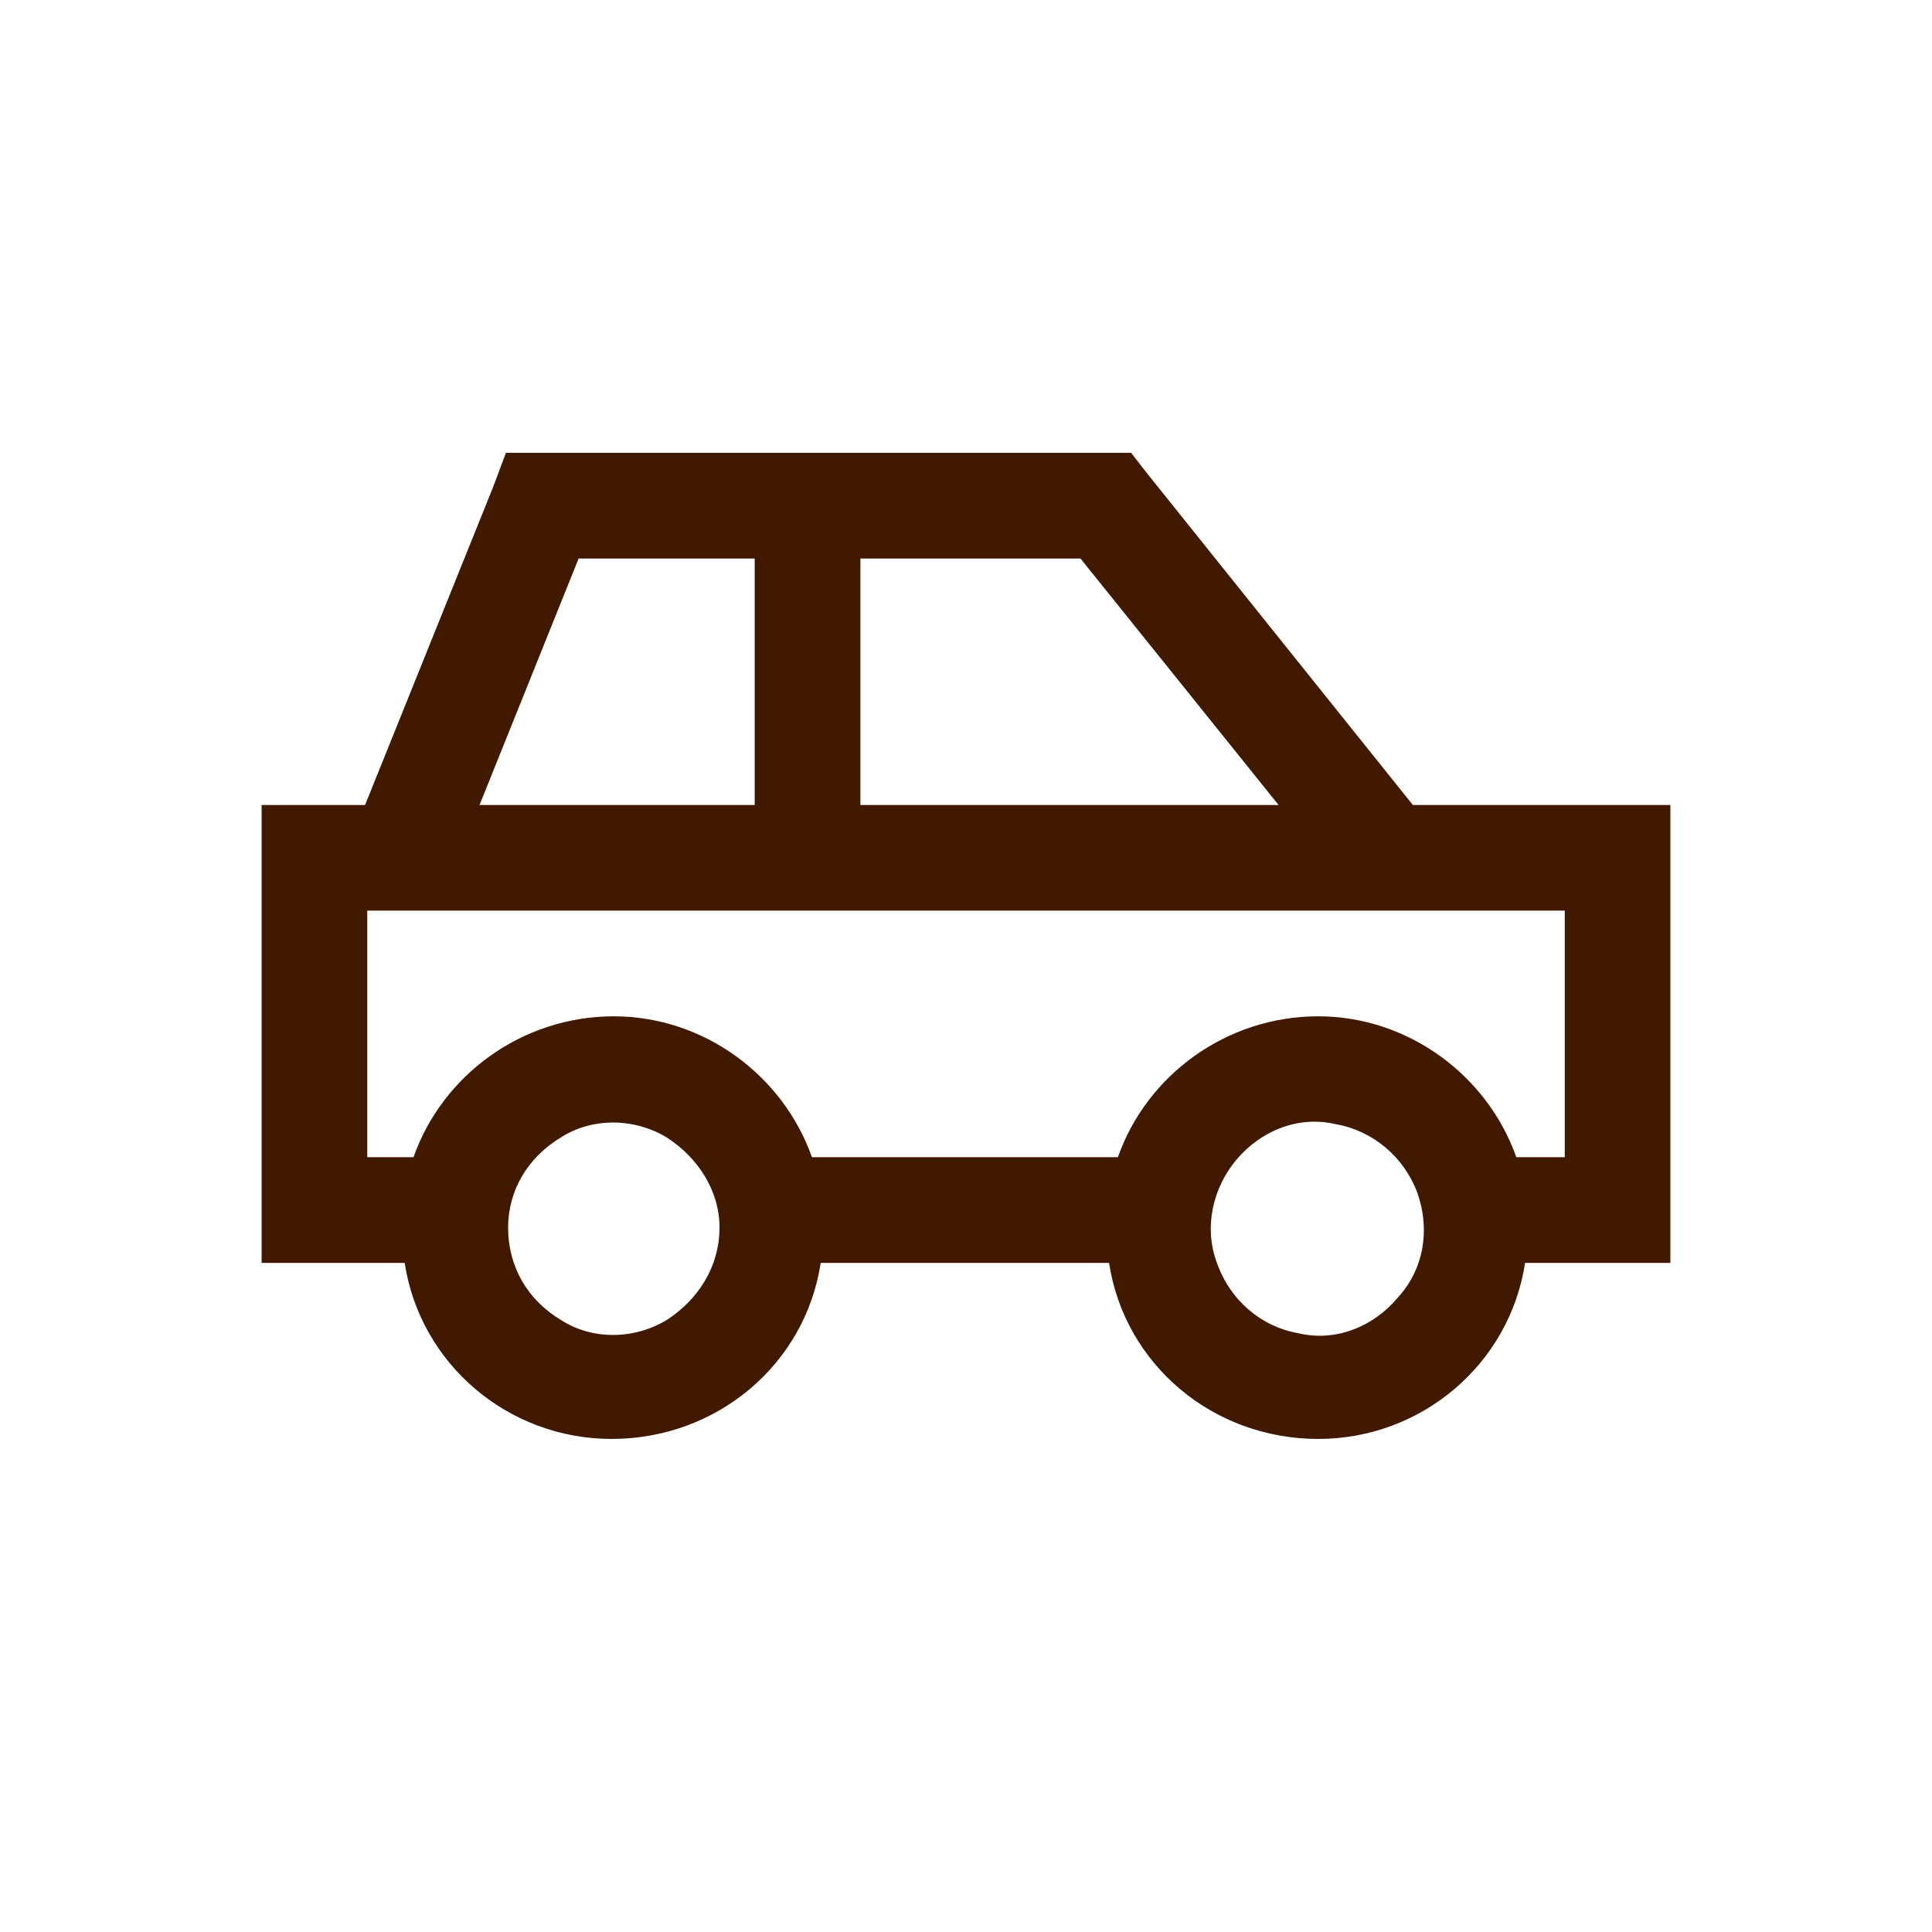<?xml version="1.0" encoding="UTF-8"?> <svg xmlns="http://www.w3.org/2000/svg" width="24" height="24" viewBox="0 0 24 24" fill="none"><path d="M6.285 5.625H6.75H13.75H14.051L14.242 5.871L17.551 10H19.438H20.75V11.312V14.375V15.688H19.438H18.945C18.754 16.945 17.66 17.875 16.375 17.875C15.062 17.875 13.969 16.945 13.777 15.688H10.195C10.004 16.945 8.91 17.875 7.598 17.875C6.312 17.875 5.219 16.945 5.027 15.688H4.562H3.25V14.375V11.312V10H4.535L6.121 6.062L6.285 5.625ZM13.887 14.375C14.242 13.363 15.227 12.625 16.375 12.625C17.496 12.625 18.48 13.363 18.836 14.375H19.438V11.312H4.562V14.375H5.137C5.492 13.363 6.477 12.625 7.625 12.625C8.746 12.625 9.73 13.363 10.086 14.375H13.887ZM15.117 15.688C15.281 16.152 15.664 16.48 16.129 16.562C16.594 16.672 17.059 16.48 17.359 16.125C17.688 15.77 17.77 15.277 17.605 14.812C17.441 14.375 17.059 14.047 16.594 13.965C16.129 13.855 15.664 14.047 15.363 14.402C15.062 14.758 14.953 15.25 15.117 15.688ZM8.938 15.25C8.938 14.785 8.664 14.375 8.281 14.129C7.871 13.883 7.352 13.883 6.969 14.129C6.559 14.375 6.312 14.785 6.312 15.25C6.312 15.742 6.559 16.152 6.969 16.398C7.352 16.645 7.871 16.645 8.281 16.398C8.664 16.152 8.938 15.742 8.938 15.25ZM5.957 10H9.375V9.562V7.375V6.938H7.188L5.957 10ZM10.688 10H15.883L13.422 6.938H10.688V7.375V9.562V10Z" fill="#411900"></path></svg> 